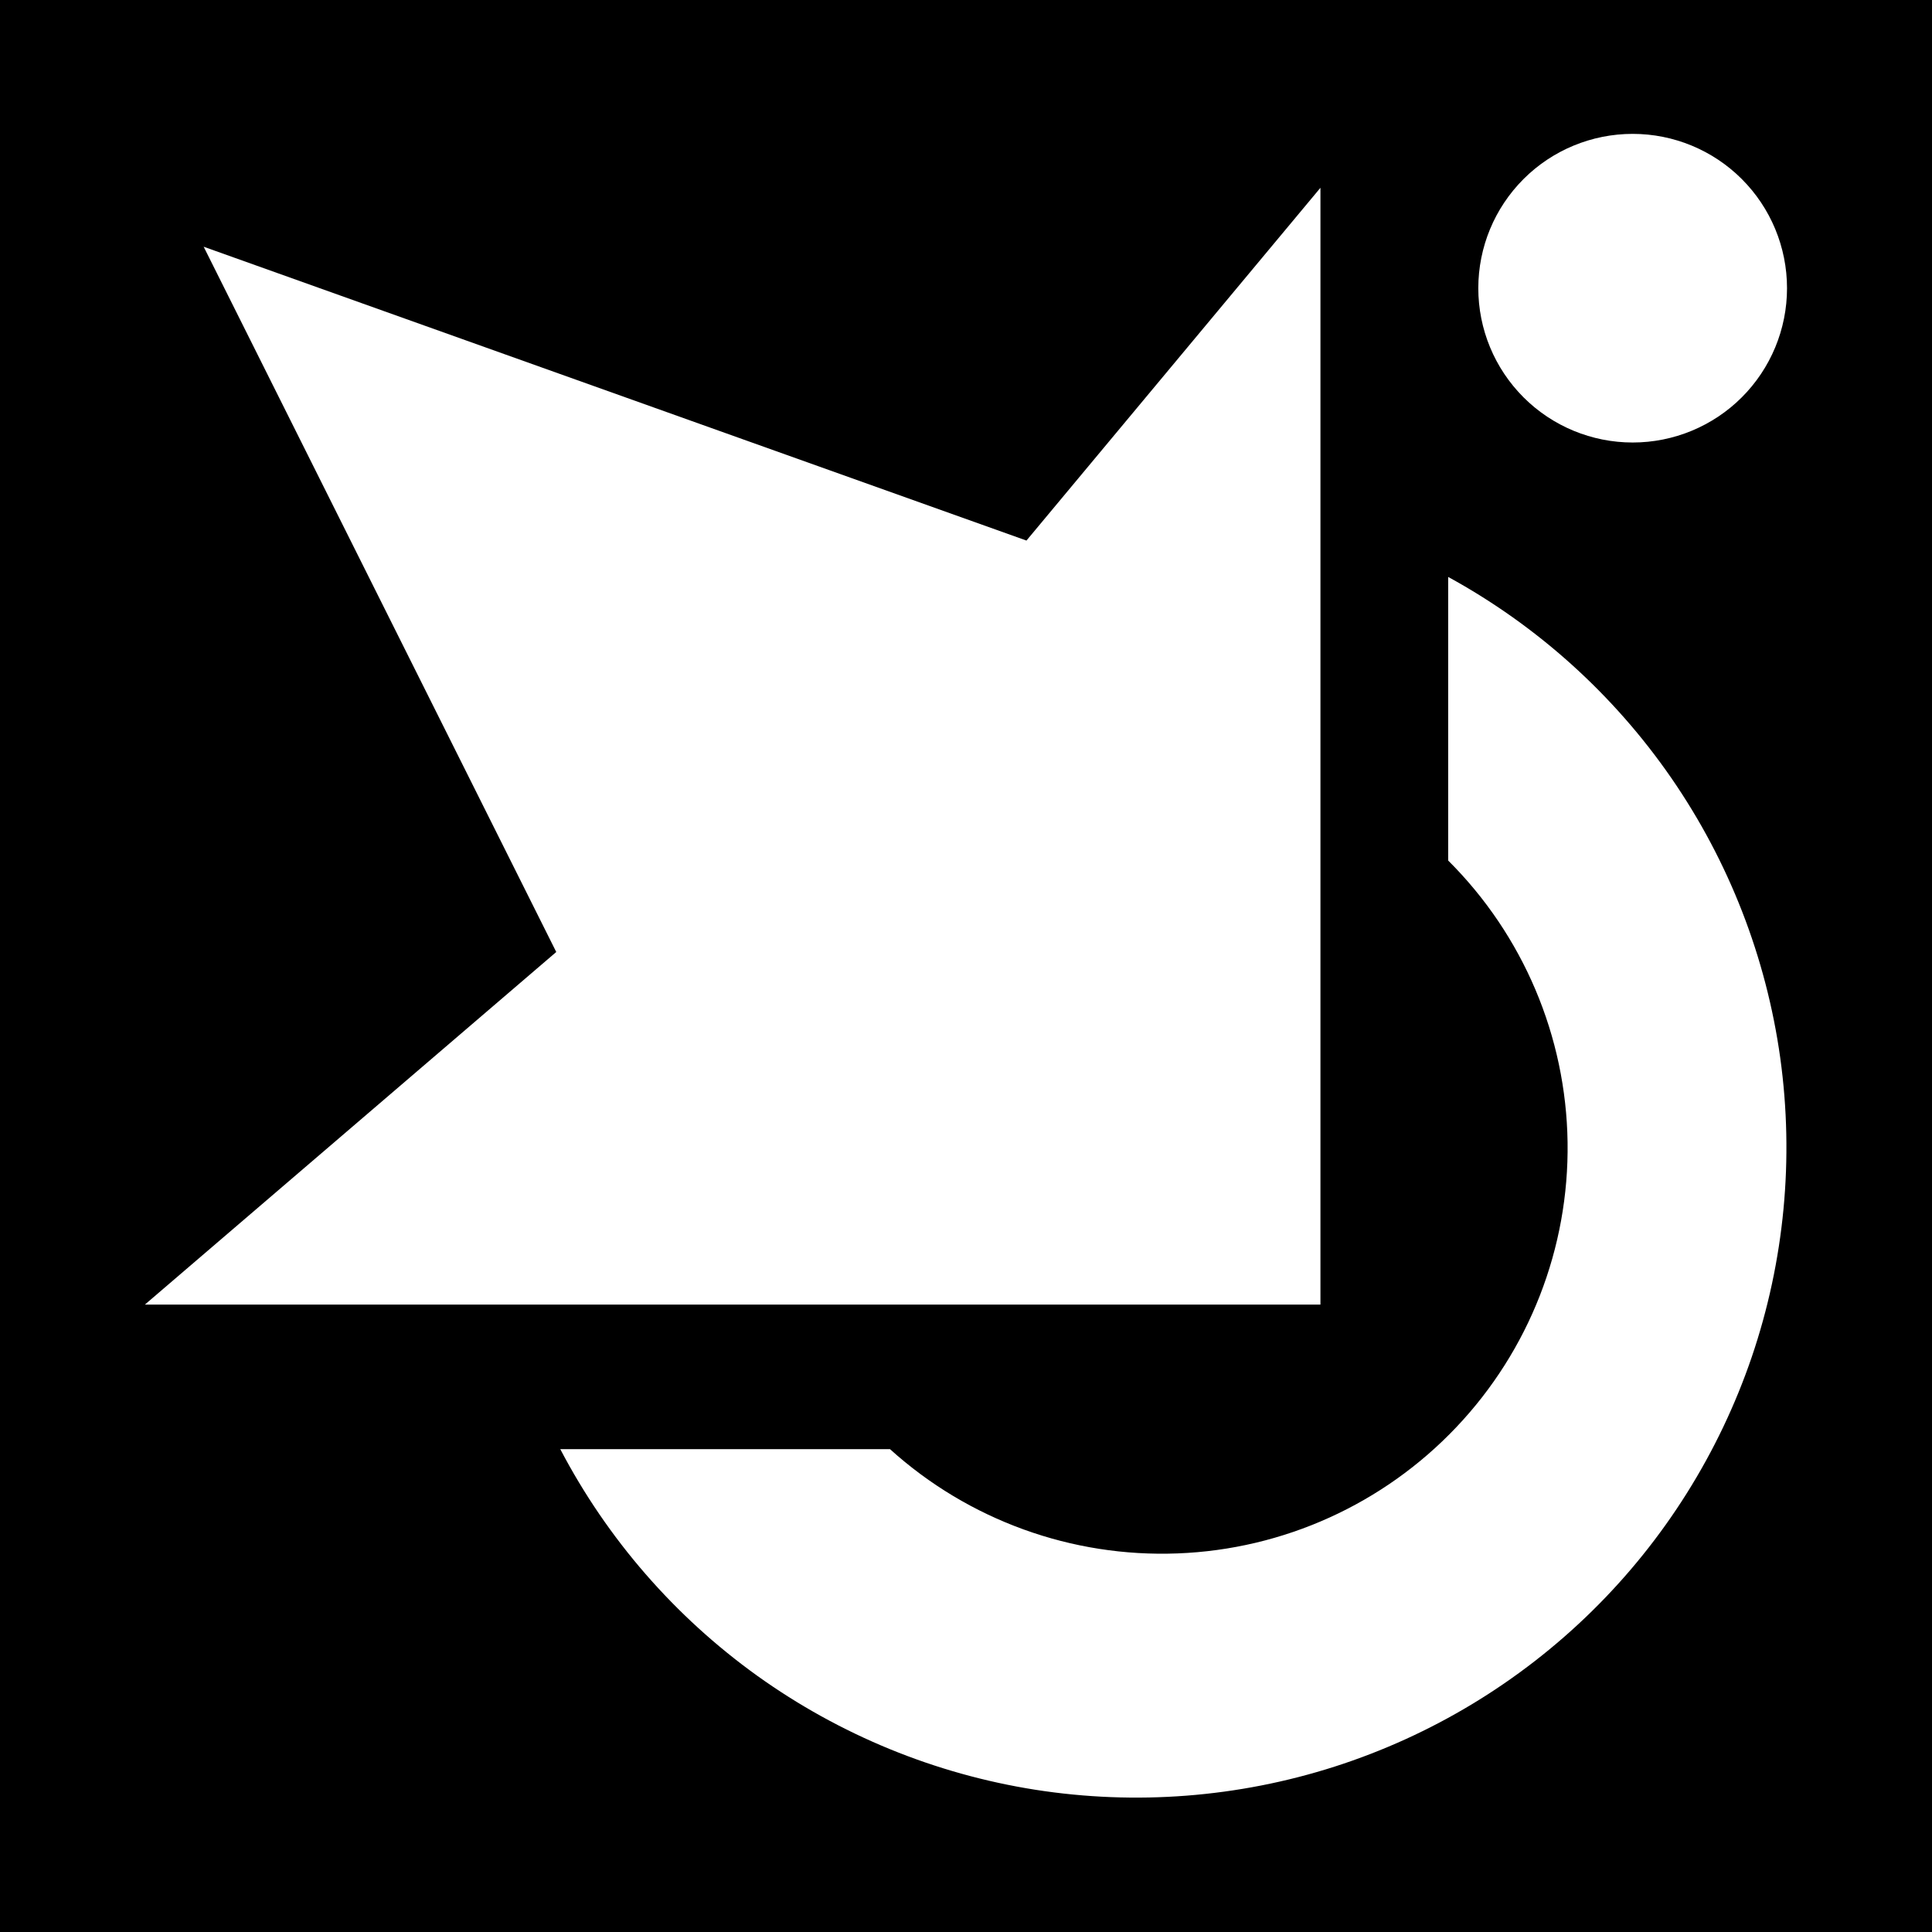 <svg width="24" height="24" viewBox="0 0 24 24" fill="none" xmlns="http://www.w3.org/2000/svg">
<rect width="24" height="24" fill="black"/>
<path d="M16.403 2.335V16.206H1.8L6.91 11.826L2.53 3.065L12.751 6.715L16.401 2.335H16.403ZM22.199 3.58C22.199 4.089 21.997 4.576 21.637 4.936C21.278 5.295 20.79 5.497 20.282 5.497C19.773 5.497 19.285 5.295 18.926 4.936C18.566 4.576 18.364 4.089 18.364 3.58C18.364 3.071 18.566 2.584 18.926 2.224C19.285 1.865 19.773 1.663 20.282 1.663C20.79 1.663 21.278 1.865 21.637 2.224C21.997 2.584 22.199 3.071 22.199 3.58Z" fill="white"/>
<path d="M17.99 10.69C18.922 11.618 19.454 12.874 19.473 14.189C19.492 15.504 18.996 16.775 18.091 17.729C17.186 18.684 15.943 19.247 14.629 19.297C13.315 19.348 12.032 18.884 11.056 18.002H6.96C7.545 19.119 8.384 20.083 9.408 20.818C10.433 21.552 11.615 22.037 12.861 22.233C14.106 22.428 15.38 22.33 16.581 21.945C17.781 21.56 18.875 20.899 19.775 20.015C20.674 19.132 21.354 18.05 21.761 16.857C22.167 15.663 22.288 14.391 22.115 13.142C21.941 11.893 21.478 10.703 20.762 9.665C20.045 8.627 19.096 7.772 17.99 7.167V10.688V10.69Z" fill="white"/>
</svg>
